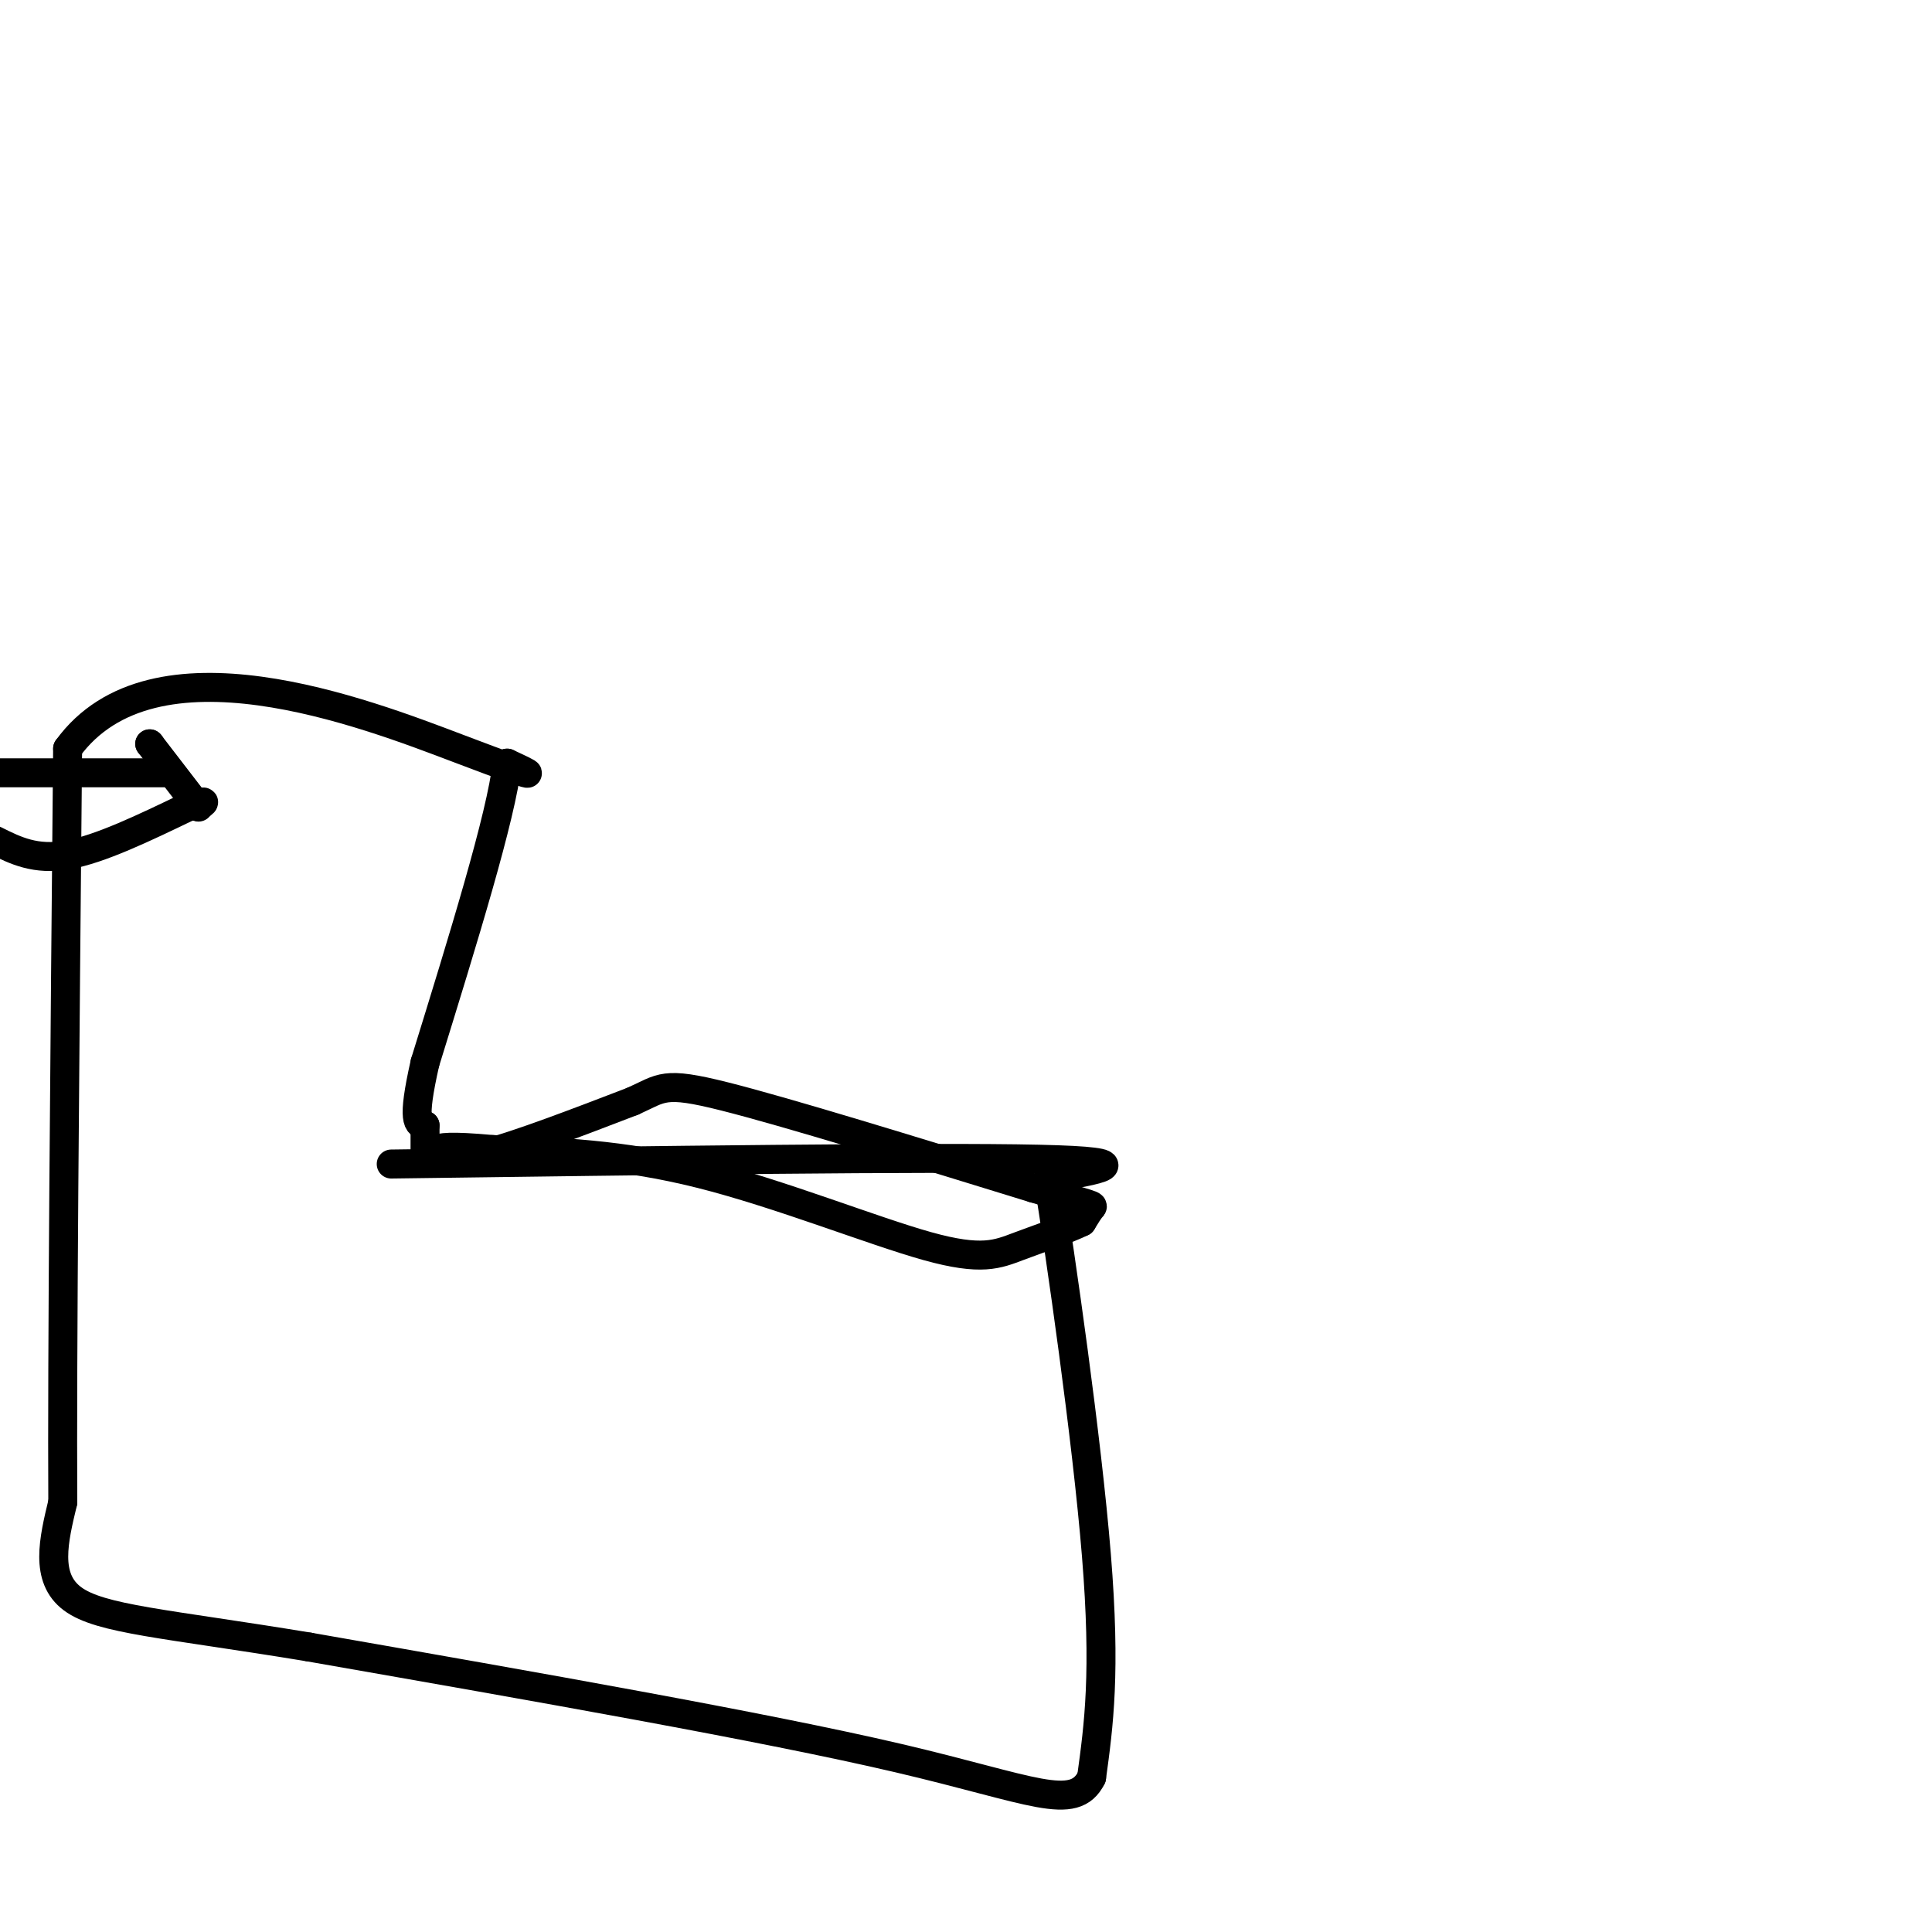 <svg viewBox='0 0 400 400' version='1.1' xmlns='http://www.w3.org/2000/svg' xmlns:xlink='http://www.w3.org/1999/xlink'><g fill='none' stroke='#000000' stroke-width='6' stroke-linecap='round' stroke-linejoin='round'><path d='M81,241c55.667,-0.750 111.333,-1.500 134,-1c22.667,0.500 12.333,2.250 2,4'/><path d='M217,244c2.578,15.911 8.022,53.689 10,78c1.978,24.311 0.489,35.156 -1,46'/><path d='M226,368c-3.622,7.289 -12.178,2.511 -40,-4c-27.822,-6.511 -74.911,-14.756 -122,-23'/><path d='M64,341c-29.778,-4.911 -43.222,-5.689 -49,-10c-5.778,-4.311 -3.889,-12.156 -2,-20'/><path d='M13,311c-0.167,-29.333 0.417,-92.667 1,-156'/><path d='M14,155c17.711,-24.400 61.489,-7.400 81,0c19.511,7.400 14.756,5.200 10,3'/><path d='M105,158c-1.167,10.833 -9.083,36.417 -17,62'/><path d='M88,220c-2.833,12.500 -1.417,12.750 0,13'/><path d='M88,233c0.000,3.167 0.000,4.583 0,6'/><path d='M88,239c1.289,1.422 4.511,1.978 12,0c7.489,-1.978 19.244,-6.489 31,-11'/><path d='M131,228c6.200,-2.778 6.200,-4.222 19,-1c12.800,3.222 38.400,11.111 64,19'/><path d='M214,246c12.711,3.711 12.489,3.489 12,4c-0.489,0.511 -1.244,1.756 -2,3'/><path d='M224,253c-2.715,1.373 -8.501,3.306 -13,5c-4.499,1.694 -7.711,3.148 -19,0c-11.289,-3.148 -30.654,-10.900 -47,-15c-16.346,-4.100 -29.673,-4.550 -43,-5'/><path d='M102,238c-9.167,-0.833 -10.583,-0.417 -12,0'/><path d='M35,160c0.000,0.000 -37.000,0.000 -37,0'/><path d='M-1,174c4.167,2.083 8.333,4.167 15,3c6.667,-1.167 15.833,-5.583 25,-10'/><path d='M39,167c4.500,-1.667 3.250,-0.833 2,0'/><path d='M41,167c0.000,0.000 0.100,0.100 0.1,0.1'/><path d='M41,167c0.000,0.000 -10.000,-13.000 -10,-13'/><path d='M31,154c0.000,0.000 0.100,0.100 0.1,0.1'/></g>
</svg>